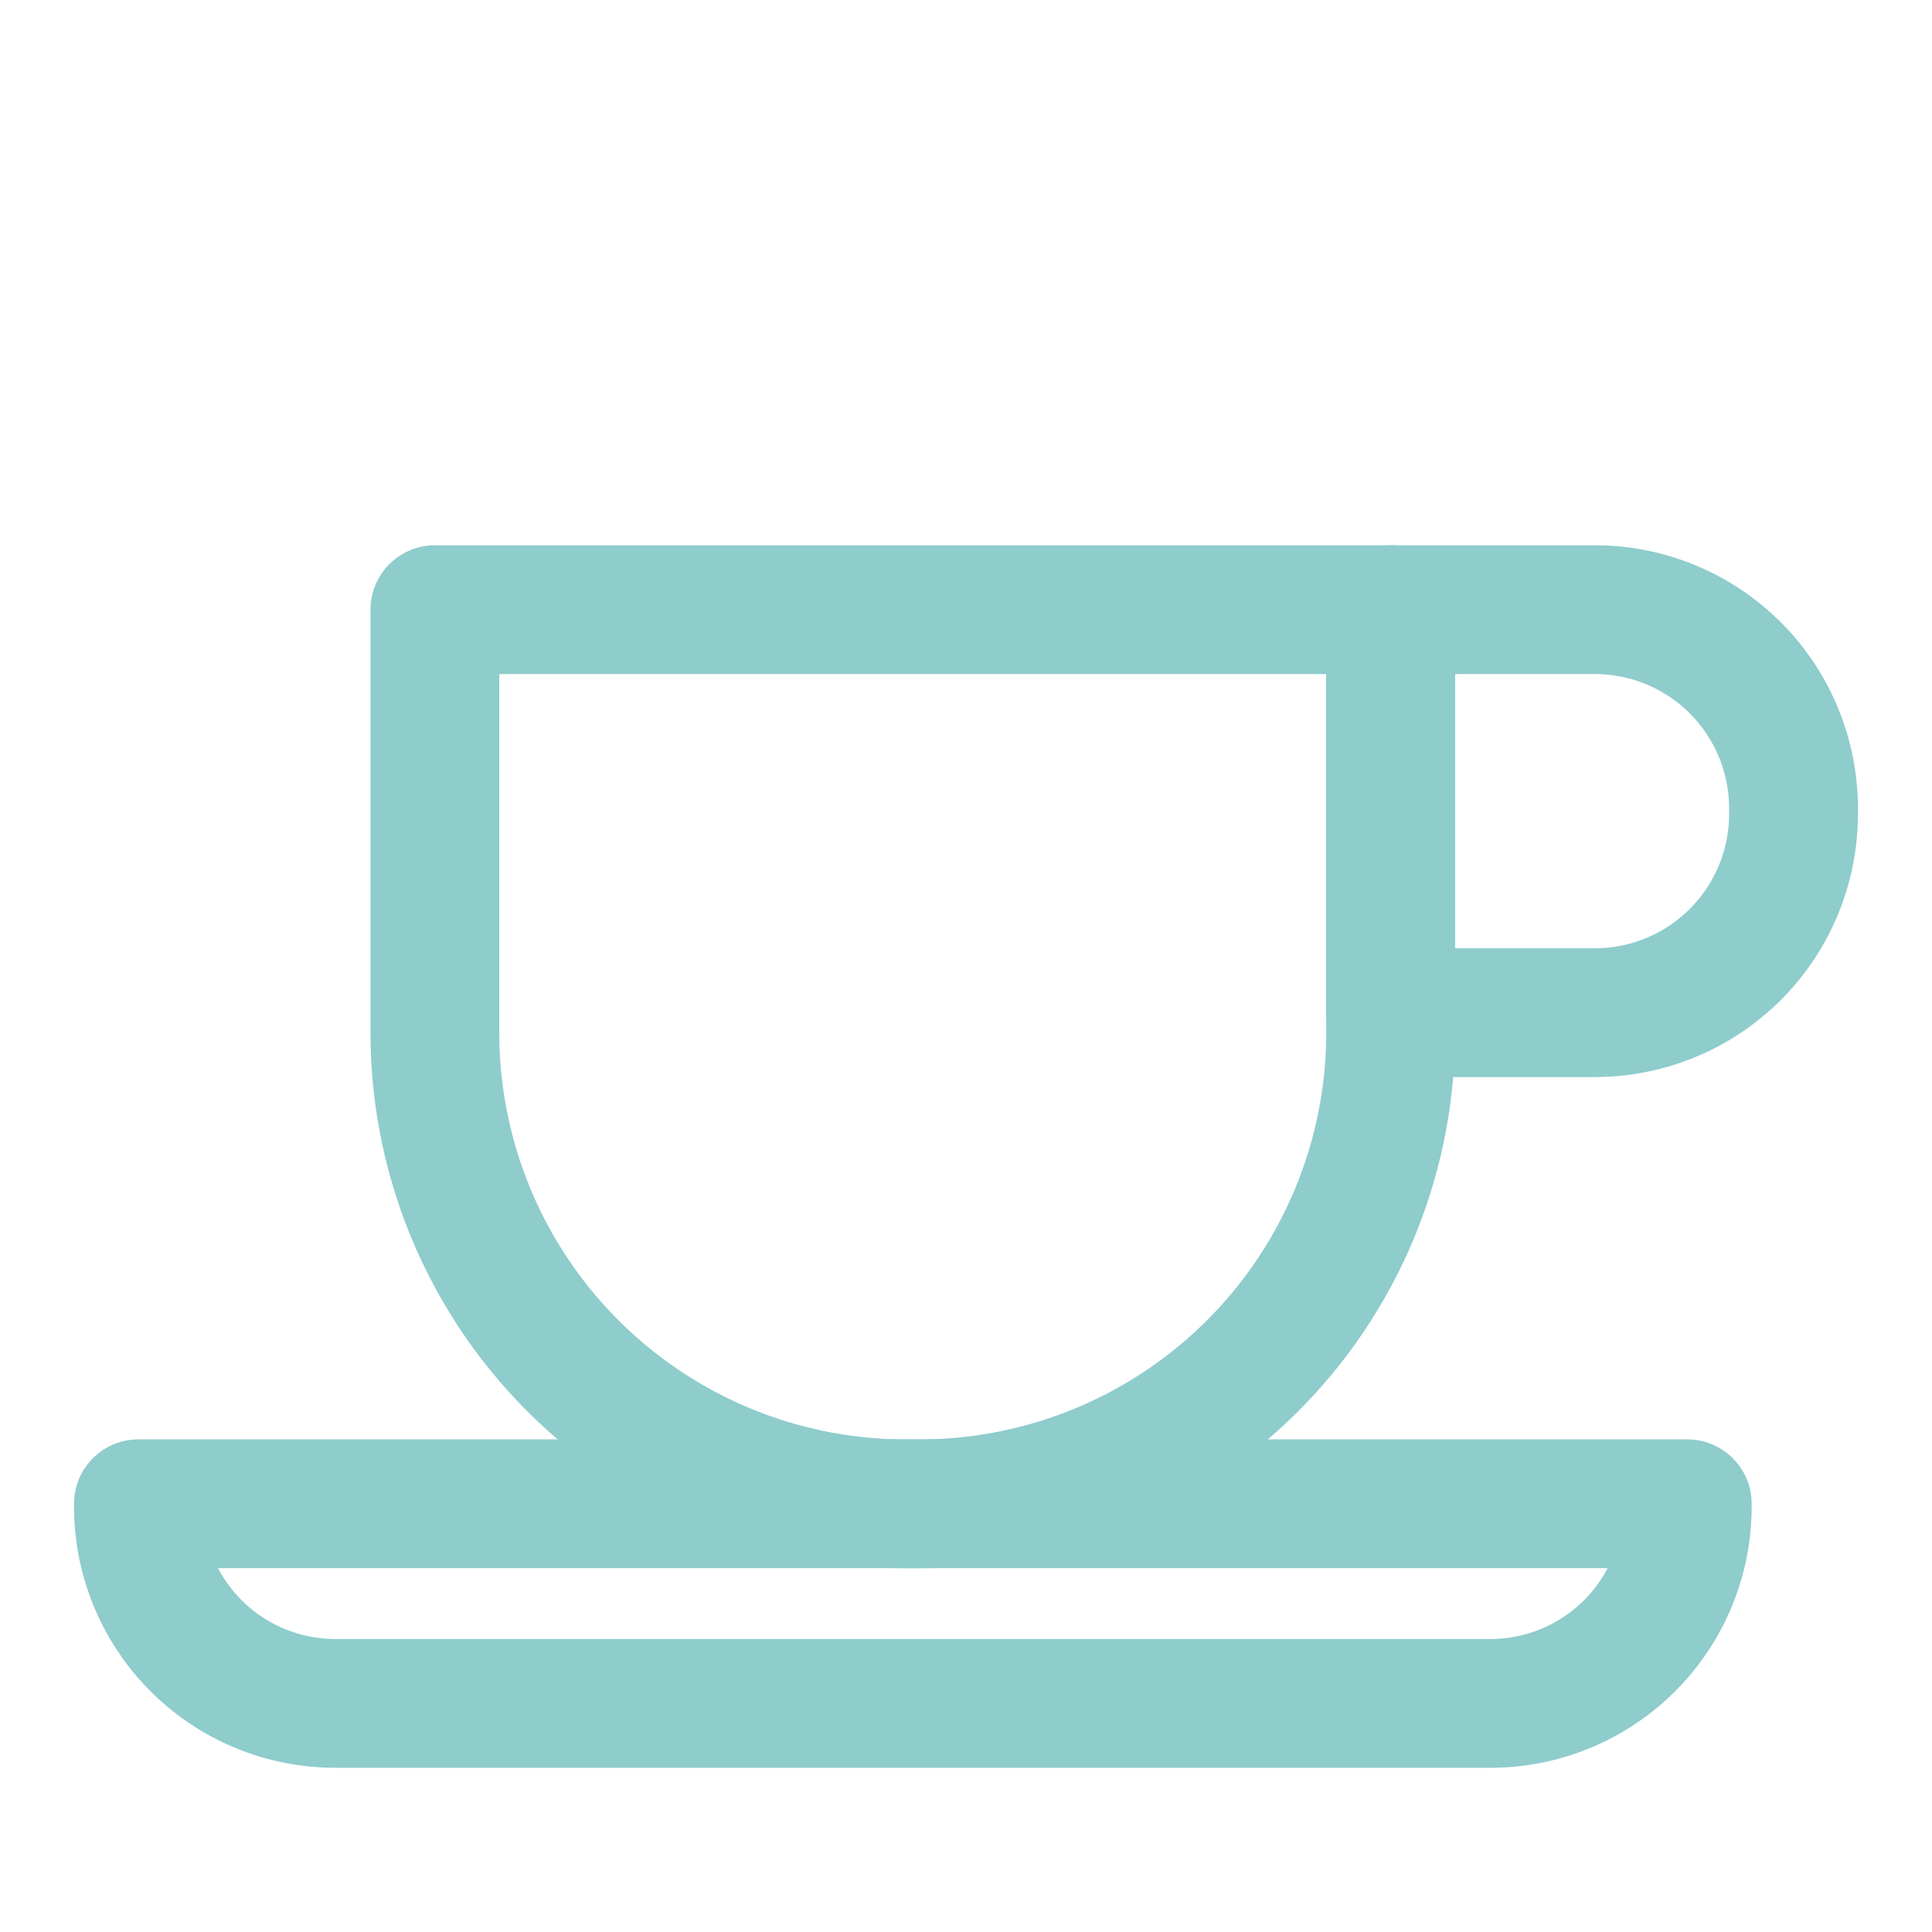 <svg xmlns="http://www.w3.org/2000/svg" width="60" height="60" viewBox="0 0 60 60">
  <g id="icon_horeca" transform="translate(2.299 16.934)">
    <g id="Group_58" data-name="Group 58">
      <path id="Path_59" data-name="Path 59" d="M26.254,29.768h-.413A14.634,14.634,0,0,1,11.207,15.134V2H40.888V15.134A14.634,14.634,0,0,1,26.254,29.768Z" fill="none" stroke="#8fcccc" stroke-linecap="round" stroke-linejoin="round" stroke-width="4"/>
      <path id="Path_60" data-name="Path 60" d="M43.983,35.966H8.112A6.112,6.112,0,0,1,2,29.854v-.087H50.1v.087A6.112,6.112,0,0,1,43.983,35.966Z" fill="none" stroke="#8fcccc" stroke-linecap="round" stroke-linejoin="round" stroke-width="4"/>
      <path id="Path_61" data-name="Path 61" d="M47.232,14.515H40.888V2h6.344A6.17,6.17,0,0,1,53.4,8.171v.174A6.17,6.17,0,0,1,47.232,14.515Z" fill="none" stroke="#8fcccc" stroke-linecap="round" stroke-linejoin="round" stroke-width="4"/>
    </g>
    <rect id="Rectangle_52" data-name="Rectangle 52" width="60" height="60" transform="translate(-2.299 -16.934)" fill="none"/>
  </g>
</svg>
